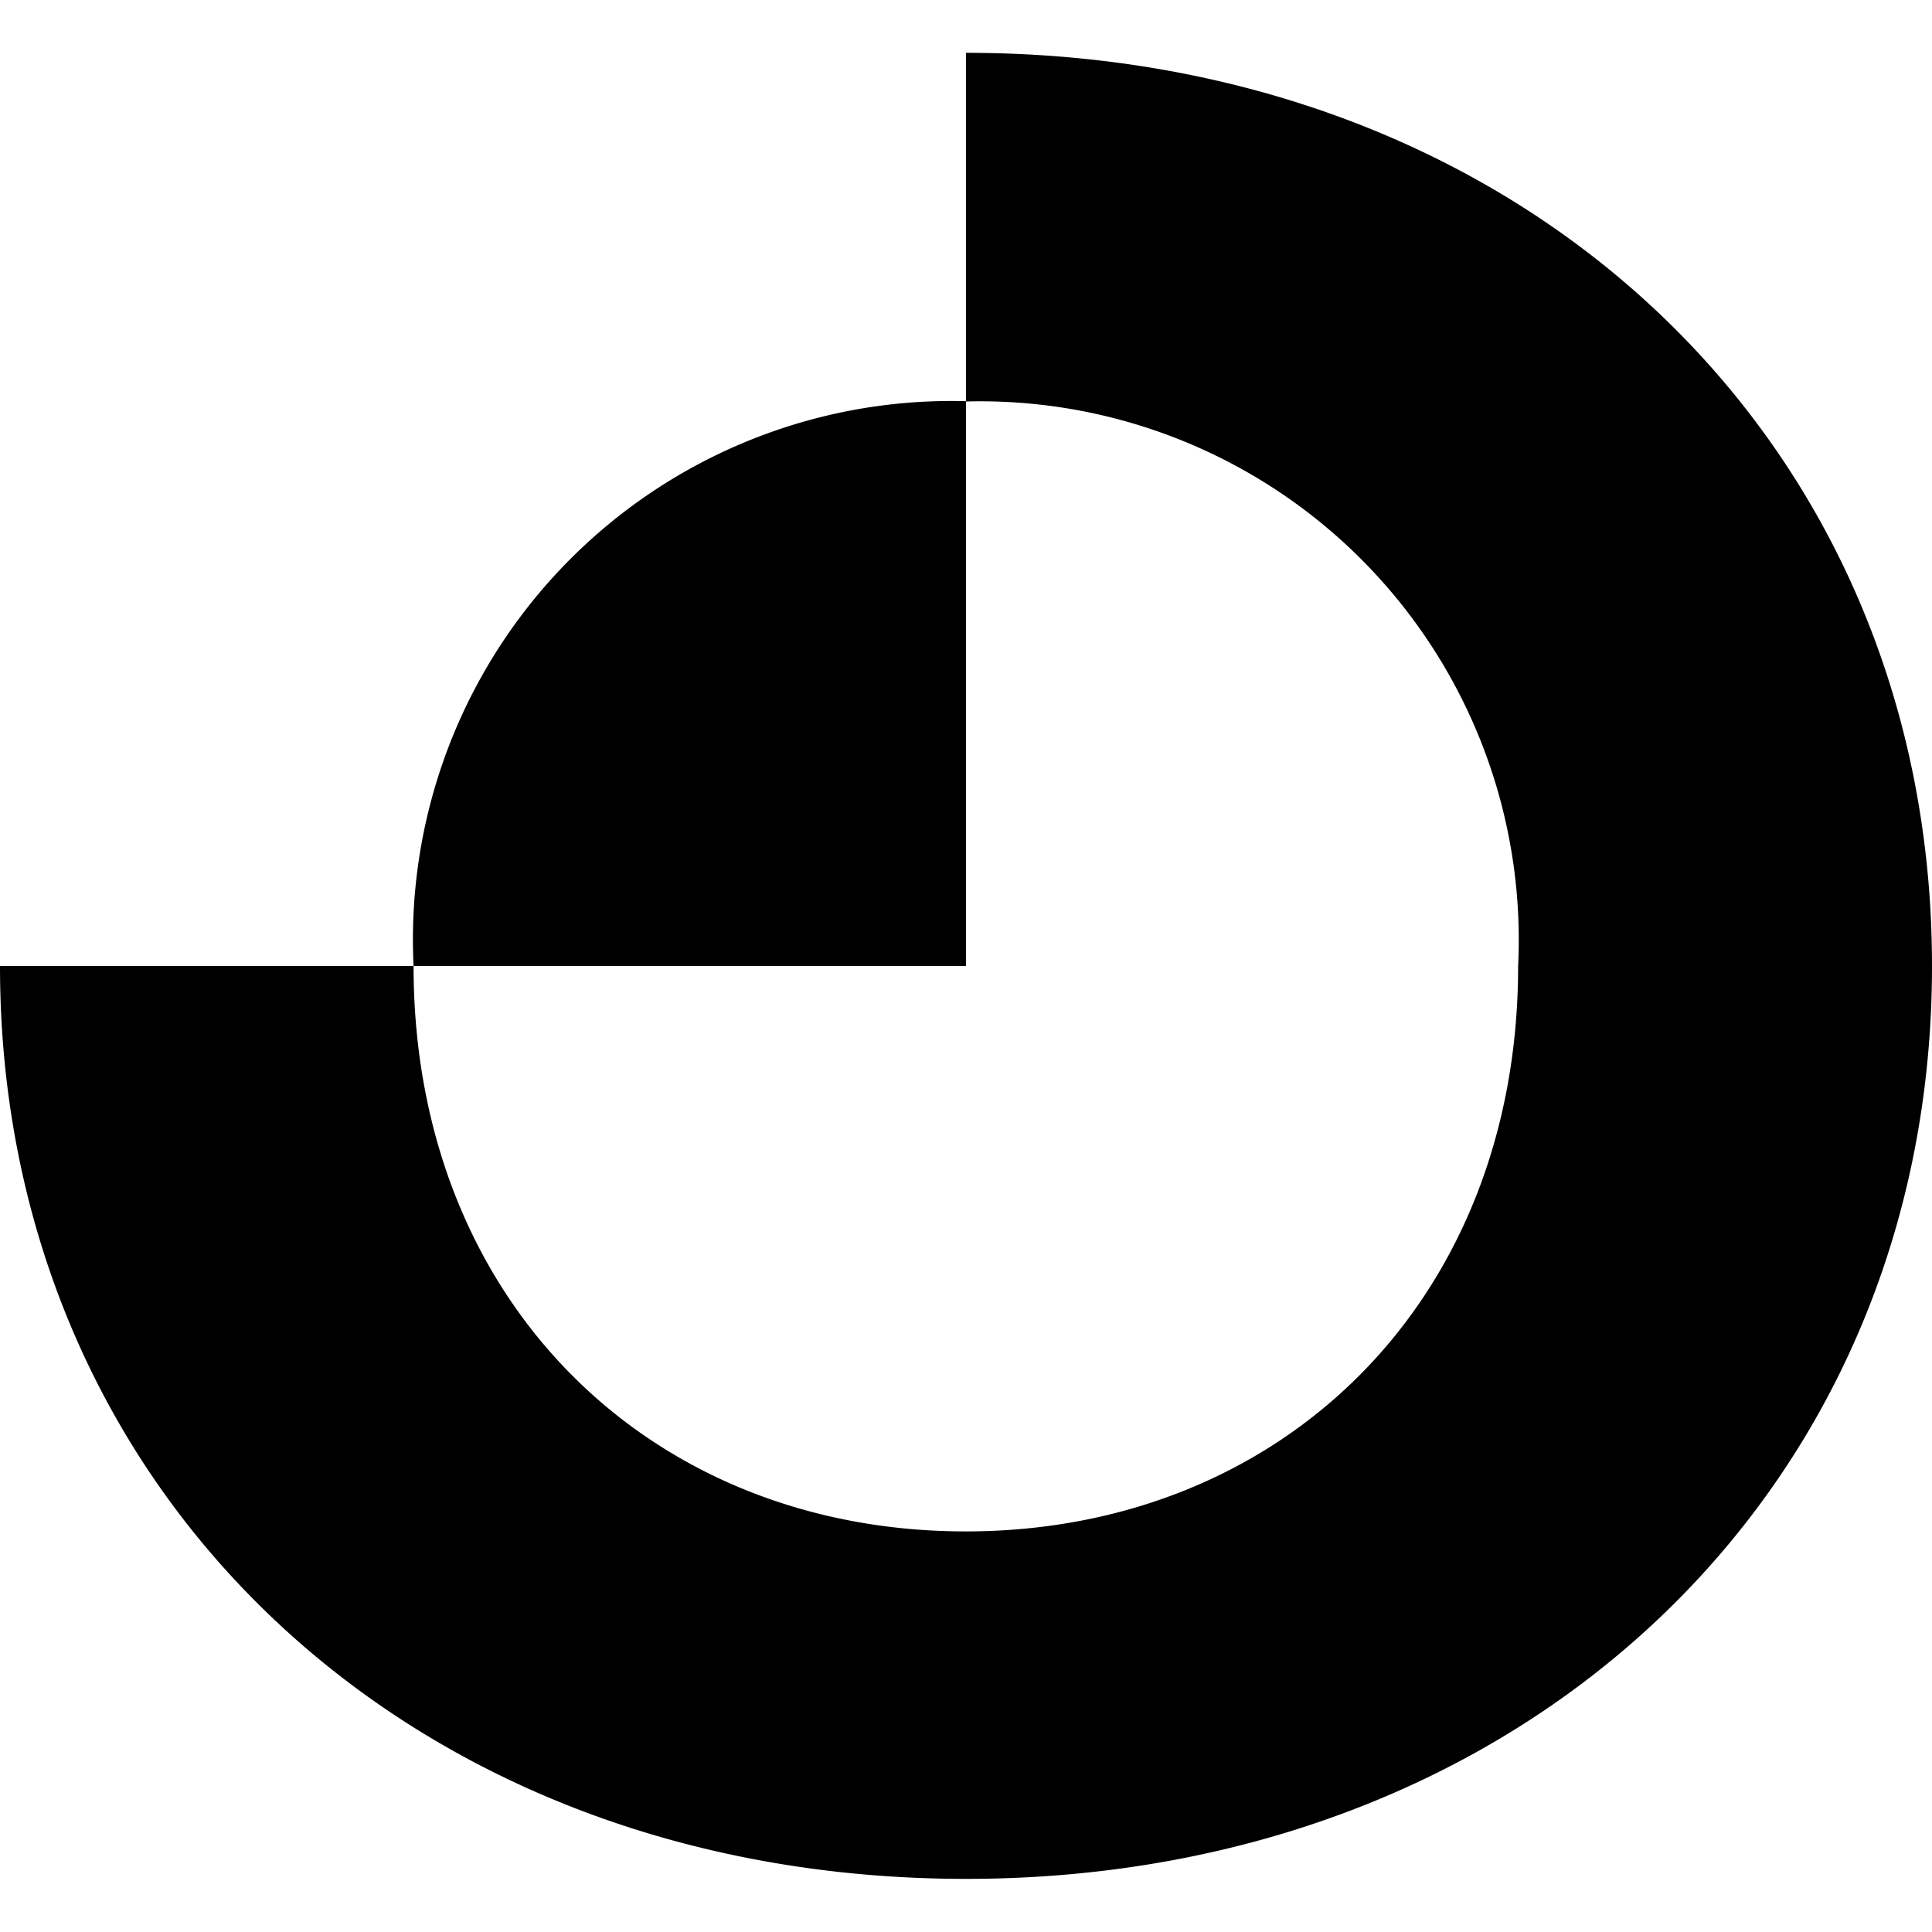 <svg xmlns="http://www.w3.org/2000/svg" viewBox="0 0 64 64">
  <style>
		@media (prefers-color-scheme: dark) {
			:root { fill: #fff }
		}
  </style>
  <path d="M32 1.75V13.3A17.84 17.84 0 0 1 50.29 32c0 11.12-7.85 18.73-18.3 18.73S13.7 43.12 13.7 32H0c0 17.4 13.54 30.24 32 30.24 18.38 0 32-12.77 32-30.24S50.4 1.75 32 1.75zm0 11.54A17.84 17.84 0 0 0 13.7 32H32V13.3z"/>
</svg>